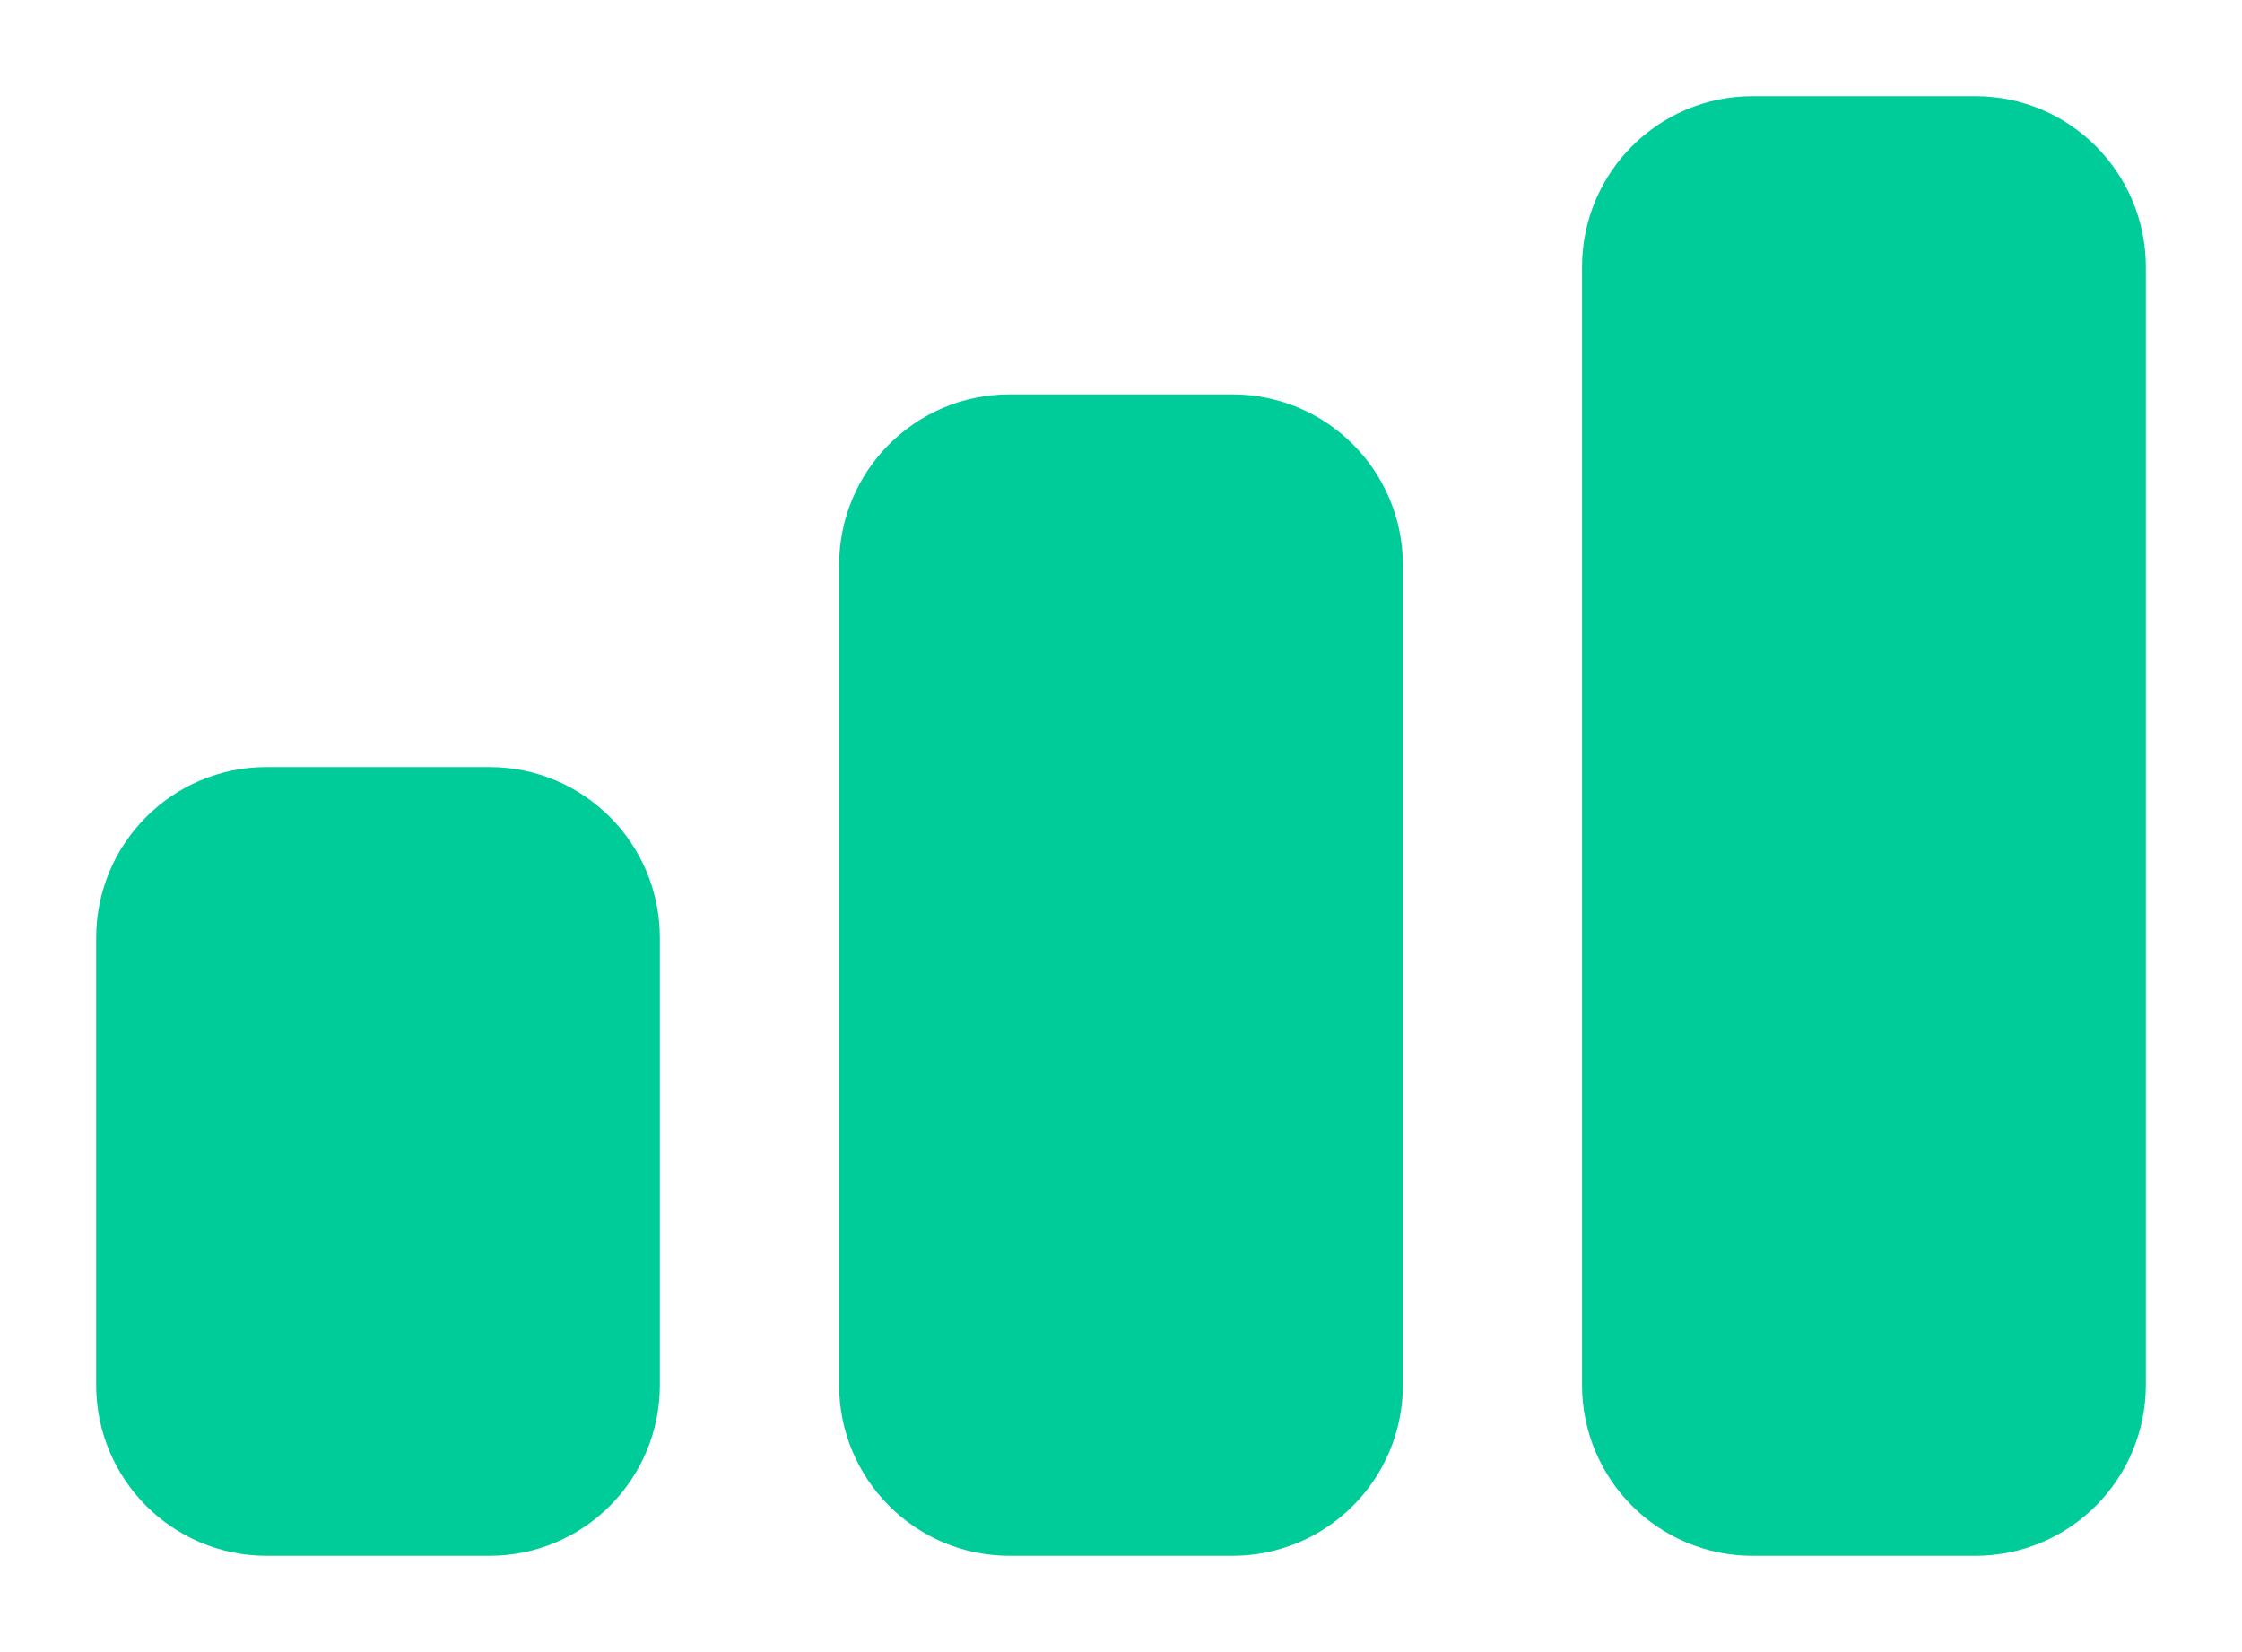 <svg width="19" height="14" viewBox="0 0 19 14" fill="none" xmlns="http://www.w3.org/2000/svg">
<path d="M4.148 6.684H2.259C1.564 6.684 1 7.25 1 7.947V11.737C1 12.434 1.564 13 2.259 13H4.148C4.844 13 5.407 12.434 5.407 11.737V7.947C5.407 7.25 4.844 6.684 4.148 6.684Z" fill="#00CC99"/>
<path d="M4.148 7H2.259C1.738 7 1.315 7.424 1.315 7.947V11.737C1.315 12.26 1.738 12.684 2.259 12.684H4.148C4.67 12.684 5.092 12.26 5.092 11.737V7.947C5.092 7.424 4.67 7 4.148 7Z" stroke="#00CC99"/>
<path d="M10.444 3.526H8.555C7.86 3.526 7.296 4.092 7.296 4.79V11.737C7.296 12.434 7.86 13 8.555 13H10.444C11.14 13 11.704 12.434 11.704 11.737V4.79C11.704 4.092 11.14 3.526 10.444 3.526Z" fill="#00CC99"/>
<path d="M10.444 3.842H8.555C8.034 3.842 7.611 4.266 7.611 4.789V11.736C7.611 12.26 8.034 12.684 8.555 12.684H10.444C10.966 12.684 11.389 12.26 11.389 11.736V4.789C11.389 4.266 10.966 3.842 10.444 3.842Z" stroke="#00CC99"/>
<path d="M16.741 1H14.852C14.156 1 13.592 1.566 13.592 2.263V11.737C13.592 12.434 14.156 13 14.852 13H16.741C17.436 13 18 12.434 18 11.737V2.263C18 1.566 17.436 1 16.741 1Z" fill="#00CC99"/>
<path d="M16.741 1.315H14.852C14.33 1.315 13.907 1.74 13.907 2.263V11.736C13.907 12.26 14.33 12.684 14.852 12.684H16.741C17.262 12.684 17.685 12.26 17.685 11.736V2.263C17.685 1.74 17.262 1.315 16.741 1.315Z" stroke="#00CC99"/>
</svg>
